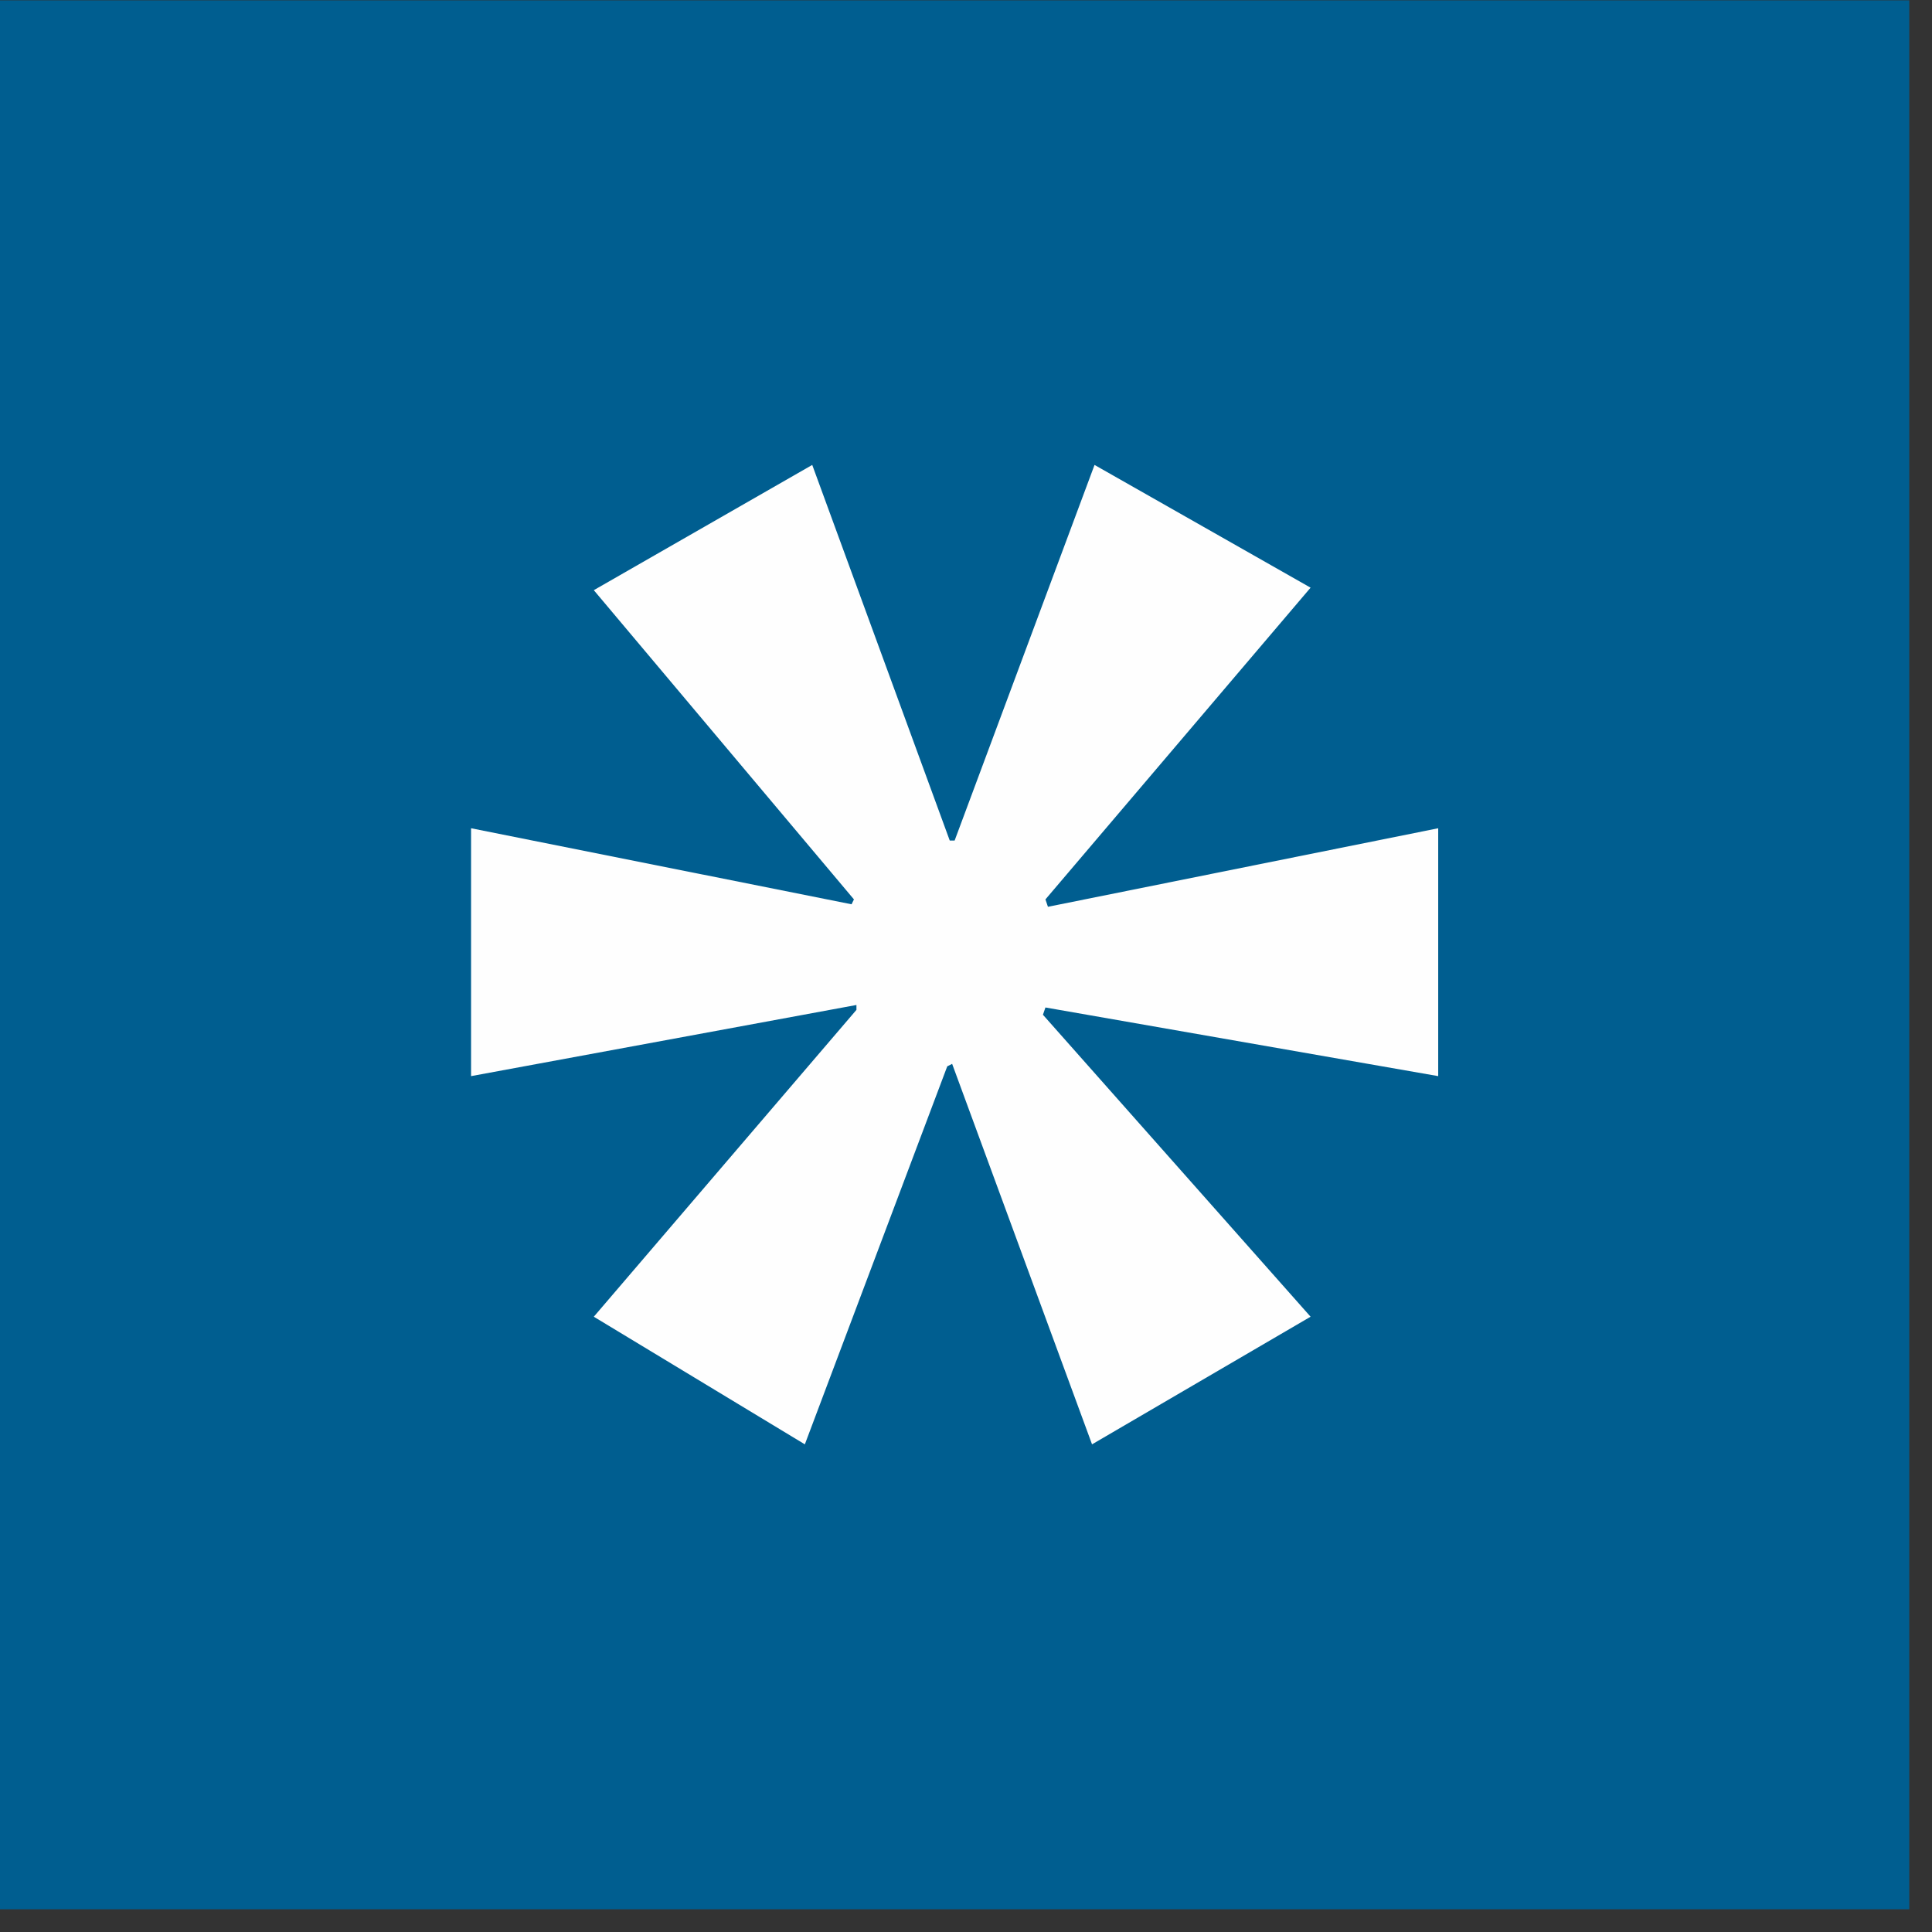 <svg width="17px" height="17px" viewBox="0 0 17 17" version="1.1" xmlns="http://www.w3.org/2000/svg" xmlns:xlink="http://www.w3.org/1999/xlink">
    <rect x="0" y="0" width="17" height="17" fill="#333333" stroke="none"/>
    <defs></defs>
    <g id="Page-2" stroke="none" stroke-width="1" fill="none" fill-rule="evenodd">
        <g id="011" transform="translate(-161, -305)">
            <g id="Page-1" transform="translate(161, 305)">
                <polygon id="Fill-1" fill="#005E90" points="0 16.8 16.8 16.8 16.8 0.003 0 0.003"></polygon>
                <polygon id="Fill-2" fill="#FEFEFE" points="9.631 4.091 8.4 7.396 8.357 7.396 7.147 4.091 5.225 5.193 7.514 7.914 7.493 7.957 4.145 7.288 4.145 9.469 7.536 8.843 7.536 8.886 5.225 11.586 7.082 12.709 8.335 9.383 8.378 9.361 9.609 12.709 11.532 11.586 9.177 8.929 9.199 8.865 12.655 9.469 12.655 7.288 9.221 7.979 9.199 7.914 11.532 5.171"></polygon>
            </g>
        </g>
    </g>
</svg>
